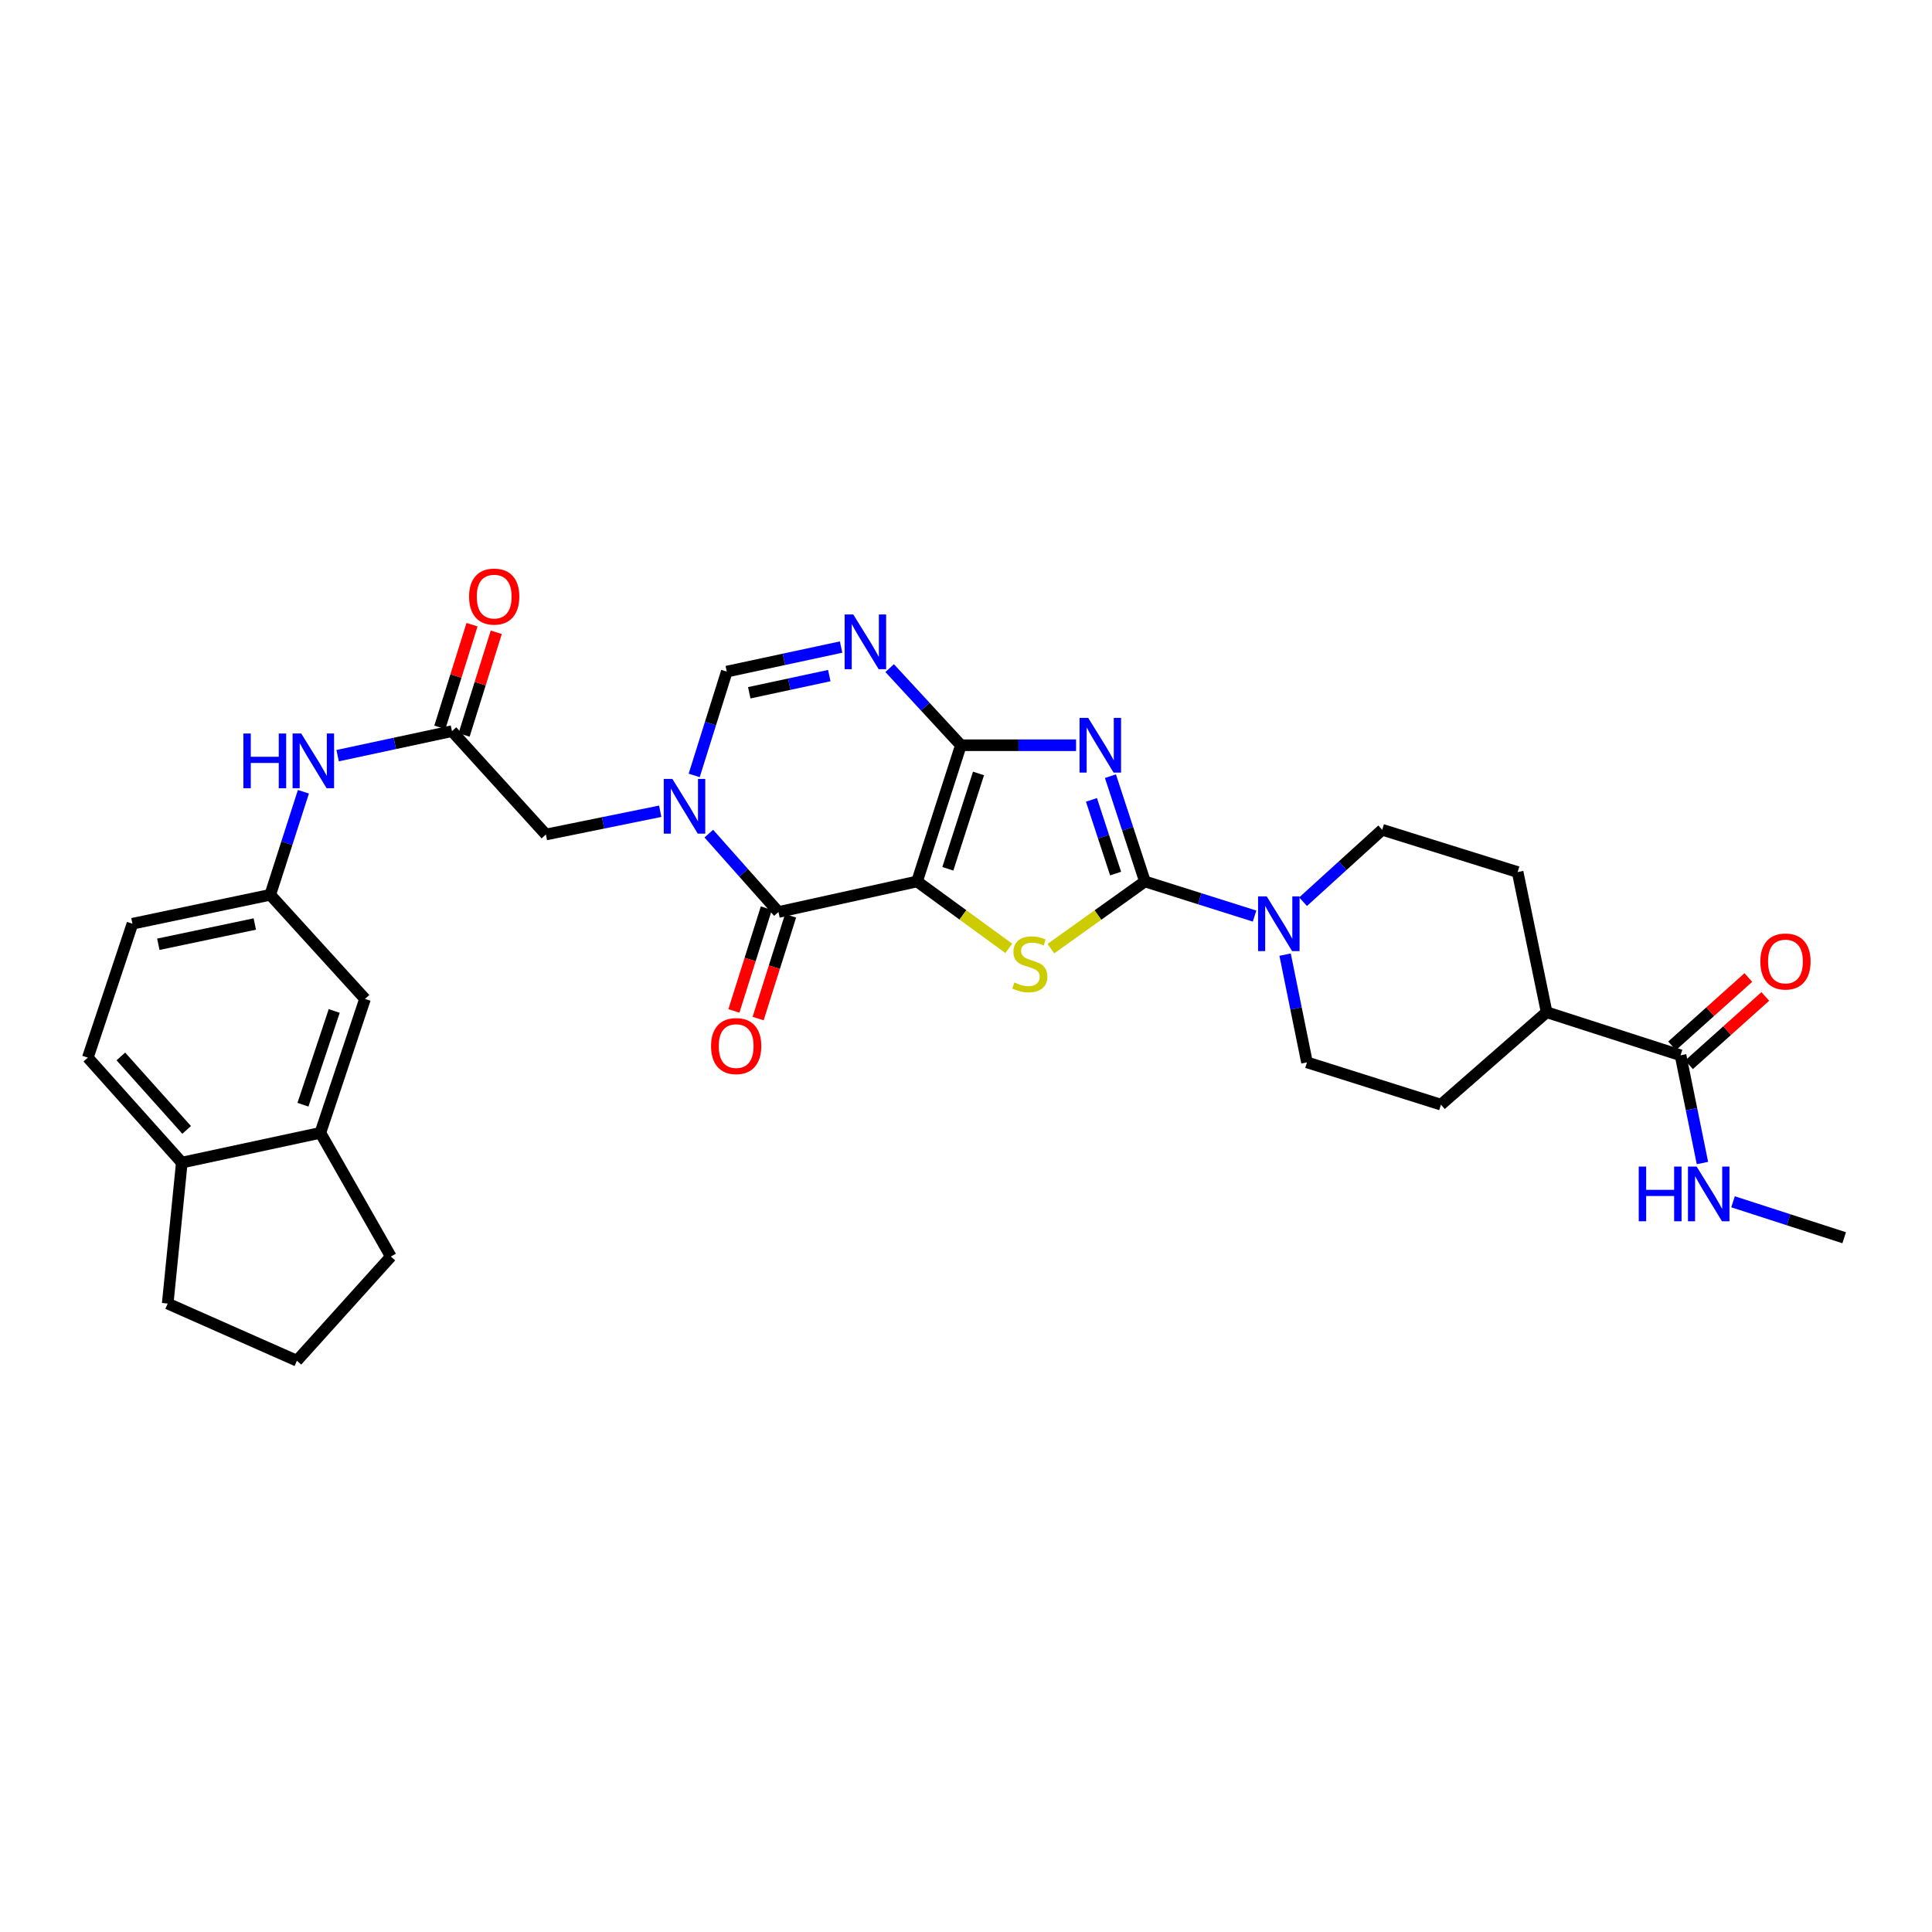 <?xml version='1.0' encoding='iso-8859-1'?>
<svg version='1.1' baseProfile='full'
              xmlns='http://www.w3.org/2000/svg'
                      xmlns:rdkit='http://www.rdkit.org/xml'
                      xmlns:xlink='http://www.w3.org/1999/xlink'
                  xml:space='preserve'
width='1000px' height='1000px' viewBox='0 0 1000 1000'>
<!-- END OF HEADER -->
<rect style='opacity:1.0;fill:#FFFFFF;stroke:none' width='1000' height='1000' x='0' y='0'> </rect>
<path class='bond-0' d='M 474.67,456.237 L 497.354,385.729' style='fill:none;fill-rule:evenodd;stroke:#000000;stroke-width:6px;stroke-linecap:butt;stroke-linejoin:miter;stroke-opacity:1' />
<path class='bond-0' d='M 490.595,449.69 L 506.474,400.334' style='fill:none;fill-rule:evenodd;stroke:#000000;stroke-width:6px;stroke-linecap:butt;stroke-linejoin:miter;stroke-opacity:1' />
<path class='bond-3' d='M 474.67,456.237 L 498.405,473.554' style='fill:none;fill-rule:evenodd;stroke:#000000;stroke-width:6px;stroke-linecap:butt;stroke-linejoin:miter;stroke-opacity:1' />
<path class='bond-3' d='M 498.405,473.554 L 522.139,490.871' style='fill:none;fill-rule:evenodd;stroke:#CCCC00;stroke-width:6px;stroke-linecap:butt;stroke-linejoin:miter;stroke-opacity:1' />
<path class='bond-4' d='M 474.67,456.237 L 402.927,472.052' style='fill:none;fill-rule:evenodd;stroke:#000000;stroke-width:6px;stroke-linecap:butt;stroke-linejoin:miter;stroke-opacity:1' />
<path class='bond-1' d='M 497.354,385.729 L 527.162,385.729' style='fill:none;fill-rule:evenodd;stroke:#000000;stroke-width:6px;stroke-linecap:butt;stroke-linejoin:miter;stroke-opacity:1' />
<path class='bond-1' d='M 527.162,385.729 L 556.97,385.729' style='fill:none;fill-rule:evenodd;stroke:#0000FF;stroke-width:6px;stroke-linecap:butt;stroke-linejoin:miter;stroke-opacity:1' />
<path class='bond-6' d='M 497.354,385.729 L 478.919,365.773' style='fill:none;fill-rule:evenodd;stroke:#000000;stroke-width:6px;stroke-linecap:butt;stroke-linejoin:miter;stroke-opacity:1' />
<path class='bond-6' d='M 478.919,365.773 L 460.484,345.817' style='fill:none;fill-rule:evenodd;stroke:#0000FF;stroke-width:6px;stroke-linecap:butt;stroke-linejoin:miter;stroke-opacity:1' />
<path class='bond-32' d='M 574.761,401.744 L 583.688,428.991' style='fill:none;fill-rule:evenodd;stroke:#0000FF;stroke-width:6px;stroke-linecap:butt;stroke-linejoin:miter;stroke-opacity:1' />
<path class='bond-32' d='M 583.688,428.991 L 592.615,456.237' style='fill:none;fill-rule:evenodd;stroke:#000000;stroke-width:6px;stroke-linecap:butt;stroke-linejoin:miter;stroke-opacity:1' />
<path class='bond-32' d='M 564.938,414.014 L 571.187,433.086' style='fill:none;fill-rule:evenodd;stroke:#0000FF;stroke-width:6px;stroke-linecap:butt;stroke-linejoin:miter;stroke-opacity:1' />
<path class='bond-32' d='M 571.187,433.086 L 577.436,452.159' style='fill:none;fill-rule:evenodd;stroke:#000000;stroke-width:6px;stroke-linecap:butt;stroke-linejoin:miter;stroke-opacity:1' />
<path class='bond-2' d='M 592.615,456.237 L 568.275,473.627' style='fill:none;fill-rule:evenodd;stroke:#000000;stroke-width:6px;stroke-linecap:butt;stroke-linejoin:miter;stroke-opacity:1' />
<path class='bond-2' d='M 568.275,473.627 L 543.936,491.018' style='fill:none;fill-rule:evenodd;stroke:#CCCC00;stroke-width:6px;stroke-linecap:butt;stroke-linejoin:miter;stroke-opacity:1' />
<path class='bond-8' d='M 592.615,456.237 L 620.987,465.198' style='fill:none;fill-rule:evenodd;stroke:#000000;stroke-width:6px;stroke-linecap:butt;stroke-linejoin:miter;stroke-opacity:1' />
<path class='bond-8' d='M 620.987,465.198 L 649.36,474.159' style='fill:none;fill-rule:evenodd;stroke:#0000FF;stroke-width:6px;stroke-linecap:butt;stroke-linejoin:miter;stroke-opacity:1' />
<path class='bond-5' d='M 402.927,472.052 L 384.898,451.768' style='fill:none;fill-rule:evenodd;stroke:#000000;stroke-width:6px;stroke-linecap:butt;stroke-linejoin:miter;stroke-opacity:1' />
<path class='bond-5' d='M 384.898,451.768 L 366.87,431.485' style='fill:none;fill-rule:evenodd;stroke:#0000FF;stroke-width:6px;stroke-linecap:butt;stroke-linejoin:miter;stroke-opacity:1' />
<path class='bond-14' d='M 396.655,470.071 L 388.259,496.661' style='fill:none;fill-rule:evenodd;stroke:#000000;stroke-width:6px;stroke-linecap:butt;stroke-linejoin:miter;stroke-opacity:1' />
<path class='bond-14' d='M 388.259,496.661 L 379.863,523.251' style='fill:none;fill-rule:evenodd;stroke:#FF0000;stroke-width:6px;stroke-linecap:butt;stroke-linejoin:miter;stroke-opacity:1' />
<path class='bond-14' d='M 409.199,474.032 L 400.803,500.622' style='fill:none;fill-rule:evenodd;stroke:#000000;stroke-width:6px;stroke-linecap:butt;stroke-linejoin:miter;stroke-opacity:1' />
<path class='bond-14' d='M 400.803,500.622 L 392.407,527.212' style='fill:none;fill-rule:evenodd;stroke:#FF0000;stroke-width:6px;stroke-linecap:butt;stroke-linejoin:miter;stroke-opacity:1' />
<path class='bond-7' d='M 359.316,401.357 L 367.748,374.487' style='fill:none;fill-rule:evenodd;stroke:#0000FF;stroke-width:6px;stroke-linecap:butt;stroke-linejoin:miter;stroke-opacity:1' />
<path class='bond-7' d='M 367.748,374.487 L 376.18,347.618' style='fill:none;fill-rule:evenodd;stroke:#000000;stroke-width:6px;stroke-linecap:butt;stroke-linejoin:miter;stroke-opacity:1' />
<path class='bond-10' d='M 341.729,419.901 L 312.143,425.919' style='fill:none;fill-rule:evenodd;stroke:#0000FF;stroke-width:6px;stroke-linecap:butt;stroke-linejoin:miter;stroke-opacity:1' />
<path class='bond-10' d='M 312.143,425.919 L 282.557,431.938' style='fill:none;fill-rule:evenodd;stroke:#000000;stroke-width:6px;stroke-linecap:butt;stroke-linejoin:miter;stroke-opacity:1' />
<path class='bond-33' d='M 435.348,334.918 L 405.764,341.268' style='fill:none;fill-rule:evenodd;stroke:#0000FF;stroke-width:6px;stroke-linecap:butt;stroke-linejoin:miter;stroke-opacity:1' />
<path class='bond-33' d='M 405.764,341.268 L 376.18,347.618' style='fill:none;fill-rule:evenodd;stroke:#000000;stroke-width:6px;stroke-linecap:butt;stroke-linejoin:miter;stroke-opacity:1' />
<path class='bond-33' d='M 429.234,349.685 L 408.525,354.13' style='fill:none;fill-rule:evenodd;stroke:#0000FF;stroke-width:6px;stroke-linecap:butt;stroke-linejoin:miter;stroke-opacity:1' />
<path class='bond-33' d='M 408.525,354.13 L 387.816,358.574' style='fill:none;fill-rule:evenodd;stroke:#000000;stroke-width:6px;stroke-linecap:butt;stroke-linejoin:miter;stroke-opacity:1' />
<path class='bond-15' d='M 674.465,466.72 L 694.946,448.105' style='fill:none;fill-rule:evenodd;stroke:#0000FF;stroke-width:6px;stroke-linecap:butt;stroke-linejoin:miter;stroke-opacity:1' />
<path class='bond-15' d='M 694.946,448.105 L 715.426,429.49' style='fill:none;fill-rule:evenodd;stroke:#000000;stroke-width:6px;stroke-linecap:butt;stroke-linejoin:miter;stroke-opacity:1' />
<path class='bond-16' d='M 665.165,494.115 L 670.827,521.995' style='fill:none;fill-rule:evenodd;stroke:#0000FF;stroke-width:6px;stroke-linecap:butt;stroke-linejoin:miter;stroke-opacity:1' />
<path class='bond-16' d='M 670.827,521.995 L 676.489,549.875' style='fill:none;fill-rule:evenodd;stroke:#000000;stroke-width:6px;stroke-linecap:butt;stroke-linejoin:miter;stroke-opacity:1' />
<path class='bond-9' d='M 233.936,378.443 L 282.557,431.938' style='fill:none;fill-rule:evenodd;stroke:#000000;stroke-width:6px;stroke-linecap:butt;stroke-linejoin:miter;stroke-opacity:1' />
<path class='bond-12' d='M 233.936,378.443 L 204.348,384.787' style='fill:none;fill-rule:evenodd;stroke:#000000;stroke-width:6px;stroke-linecap:butt;stroke-linejoin:miter;stroke-opacity:1' />
<path class='bond-12' d='M 204.348,384.787 L 174.76,391.13' style='fill:none;fill-rule:evenodd;stroke:#0000FF;stroke-width:6px;stroke-linecap:butt;stroke-linejoin:miter;stroke-opacity:1' />
<path class='bond-21' d='M 240.212,380.41 L 248.542,353.837' style='fill:none;fill-rule:evenodd;stroke:#000000;stroke-width:6px;stroke-linecap:butt;stroke-linejoin:miter;stroke-opacity:1' />
<path class='bond-21' d='M 248.542,353.837 L 256.871,327.264' style='fill:none;fill-rule:evenodd;stroke:#FF0000;stroke-width:6px;stroke-linecap:butt;stroke-linejoin:miter;stroke-opacity:1' />
<path class='bond-21' d='M 227.66,376.476 L 235.99,349.903' style='fill:none;fill-rule:evenodd;stroke:#000000;stroke-width:6px;stroke-linecap:butt;stroke-linejoin:miter;stroke-opacity:1' />
<path class='bond-21' d='M 235.99,349.903 L 244.319,323.329' style='fill:none;fill-rule:evenodd;stroke:#FF0000;stroke-width:6px;stroke-linecap:butt;stroke-linejoin:miter;stroke-opacity:1' />
<path class='bond-11' d='M 869.845,546.228 L 800.529,523.924' style='fill:none;fill-rule:evenodd;stroke:#000000;stroke-width:6px;stroke-linecap:butt;stroke-linejoin:miter;stroke-opacity:1' />
<path class='bond-22' d='M 874.234,551.128 L 893.975,533.445' style='fill:none;fill-rule:evenodd;stroke:#000000;stroke-width:6px;stroke-linecap:butt;stroke-linejoin:miter;stroke-opacity:1' />
<path class='bond-22' d='M 893.975,533.445 L 913.717,515.762' style='fill:none;fill-rule:evenodd;stroke:#FF0000;stroke-width:6px;stroke-linecap:butt;stroke-linejoin:miter;stroke-opacity:1' />
<path class='bond-22' d='M 865.457,541.329 L 885.199,523.646' style='fill:none;fill-rule:evenodd;stroke:#000000;stroke-width:6px;stroke-linecap:butt;stroke-linejoin:miter;stroke-opacity:1' />
<path class='bond-22' d='M 885.199,523.646 L 904.94,505.963' style='fill:none;fill-rule:evenodd;stroke:#FF0000;stroke-width:6px;stroke-linecap:butt;stroke-linejoin:miter;stroke-opacity:1' />
<path class='bond-25' d='M 869.845,546.228 L 875.513,574.105' style='fill:none;fill-rule:evenodd;stroke:#000000;stroke-width:6px;stroke-linecap:butt;stroke-linejoin:miter;stroke-opacity:1' />
<path class='bond-25' d='M 875.513,574.105 L 881.181,601.981' style='fill:none;fill-rule:evenodd;stroke:#0000FF;stroke-width:6px;stroke-linecap:butt;stroke-linejoin:miter;stroke-opacity:1' />
<path class='bond-18' d='M 157.044,409.807 L 148.463,436.475' style='fill:none;fill-rule:evenodd;stroke:#0000FF;stroke-width:6px;stroke-linecap:butt;stroke-linejoin:miter;stroke-opacity:1' />
<path class='bond-18' d='M 148.463,436.475 L 139.882,463.143' style='fill:none;fill-rule:evenodd;stroke:#000000;stroke-width:6px;stroke-linecap:butt;stroke-linejoin:miter;stroke-opacity:1' />
<path class='bond-13' d='M 165.825,586.357 L 188.933,517.033' style='fill:none;fill-rule:evenodd;stroke:#000000;stroke-width:6px;stroke-linecap:butt;stroke-linejoin:miter;stroke-opacity:1' />
<path class='bond-13' d='M 156.812,571.798 L 172.988,523.271' style='fill:none;fill-rule:evenodd;stroke:#000000;stroke-width:6px;stroke-linecap:butt;stroke-linejoin:miter;stroke-opacity:1' />
<path class='bond-28' d='M 165.825,586.357 L 202.3,650.39' style='fill:none;fill-rule:evenodd;stroke:#000000;stroke-width:6px;stroke-linecap:butt;stroke-linejoin:miter;stroke-opacity:1' />
<path class='bond-35' d='M 165.825,586.357 L 94.104,601.762' style='fill:none;fill-rule:evenodd;stroke:#000000;stroke-width:6px;stroke-linecap:butt;stroke-linejoin:miter;stroke-opacity:1' />
<path class='bond-23' d='M 715.426,429.49 L 785.525,451.377' style='fill:none;fill-rule:evenodd;stroke:#000000;stroke-width:6px;stroke-linecap:butt;stroke-linejoin:miter;stroke-opacity:1' />
<path class='bond-24' d='M 676.489,549.875 L 745.828,571.763' style='fill:none;fill-rule:evenodd;stroke:#000000;stroke-width:6px;stroke-linecap:butt;stroke-linejoin:miter;stroke-opacity:1' />
<path class='bond-17' d='M 800.529,523.924 L 745.828,571.763' style='fill:none;fill-rule:evenodd;stroke:#000000;stroke-width:6px;stroke-linecap:butt;stroke-linejoin:miter;stroke-opacity:1' />
<path class='bond-34' d='M 800.529,523.924 L 785.525,451.377' style='fill:none;fill-rule:evenodd;stroke:#000000;stroke-width:6px;stroke-linecap:butt;stroke-linejoin:miter;stroke-opacity:1' />
<path class='bond-19' d='M 139.882,463.143 L 188.933,517.033' style='fill:none;fill-rule:evenodd;stroke:#000000;stroke-width:6px;stroke-linecap:butt;stroke-linejoin:miter;stroke-opacity:1' />
<path class='bond-27' d='M 139.882,463.143 L 68.548,478.125' style='fill:none;fill-rule:evenodd;stroke:#000000;stroke-width:6px;stroke-linecap:butt;stroke-linejoin:miter;stroke-opacity:1' />
<path class='bond-27' d='M 131.885,478.264 L 81.952,488.751' style='fill:none;fill-rule:evenodd;stroke:#000000;stroke-width:6px;stroke-linecap:butt;stroke-linejoin:miter;stroke-opacity:1' />
<path class='bond-20' d='M 94.104,601.762 L 45.455,547.434' style='fill:none;fill-rule:evenodd;stroke:#000000;stroke-width:6px;stroke-linecap:butt;stroke-linejoin:miter;stroke-opacity:1' />
<path class='bond-20' d='M 96.606,584.838 L 62.552,546.808' style='fill:none;fill-rule:evenodd;stroke:#000000;stroke-width:6px;stroke-linecap:butt;stroke-linejoin:miter;stroke-opacity:1' />
<path class='bond-30' d='M 94.104,601.762 L 86.803,674.718' style='fill:none;fill-rule:evenodd;stroke:#000000;stroke-width:6px;stroke-linecap:butt;stroke-linejoin:miter;stroke-opacity:1' />
<path class='bond-31' d='M 897.014,622.042 L 925.78,631.349' style='fill:none;fill-rule:evenodd;stroke:#0000FF;stroke-width:6px;stroke-linecap:butt;stroke-linejoin:miter;stroke-opacity:1' />
<path class='bond-31' d='M 925.78,631.349 L 954.545,640.655' style='fill:none;fill-rule:evenodd;stroke:#000000;stroke-width:6px;stroke-linecap:butt;stroke-linejoin:miter;stroke-opacity:1' />
<path class='bond-26' d='M 45.455,547.434 L 68.548,478.125' style='fill:none;fill-rule:evenodd;stroke:#000000;stroke-width:6px;stroke-linecap:butt;stroke-linejoin:miter;stroke-opacity:1' />
<path class='bond-29' d='M 202.3,650.39 L 153.679,704.308' style='fill:none;fill-rule:evenodd;stroke:#000000;stroke-width:6px;stroke-linecap:butt;stroke-linejoin:miter;stroke-opacity:1' />
<path class='bond-36' d='M 153.679,704.308 L 86.803,674.718' style='fill:none;fill-rule:evenodd;stroke:#000000;stroke-width:6px;stroke-linecap:butt;stroke-linejoin:miter;stroke-opacity:1' />
<path  class='atom-2' d='M 563.254 371.569
L 572.534 386.569
Q 573.454 388.049, 574.934 390.729
Q 576.414 393.409, 576.494 393.569
L 576.494 371.569
L 580.254 371.569
L 580.254 399.889
L 576.374 399.889
L 566.414 383.489
Q 565.254 381.569, 564.014 379.369
Q 562.814 377.169, 562.454 376.489
L 562.454 399.889
L 558.774 399.889
L 558.774 371.569
L 563.254 371.569
' fill='#0000FF'/>
<path  class='atom-4' d='M 525.025 508.534
Q 525.345 508.654, 526.665 509.214
Q 527.985 509.774, 529.425 510.134
Q 530.905 510.454, 532.345 510.454
Q 535.025 510.454, 536.585 509.174
Q 538.145 507.854, 538.145 505.574
Q 538.145 504.014, 537.345 503.054
Q 536.585 502.094, 535.385 501.574
Q 534.185 501.054, 532.185 500.454
Q 529.665 499.694, 528.145 498.974
Q 526.665 498.254, 525.585 496.734
Q 524.545 495.214, 524.545 492.654
Q 524.545 489.094, 526.945 486.894
Q 529.385 484.694, 534.185 484.694
Q 537.465 484.694, 541.185 486.254
L 540.265 489.334
Q 536.865 487.934, 534.305 487.934
Q 531.545 487.934, 530.025 489.094
Q 528.505 490.214, 528.545 492.174
Q 528.545 493.694, 529.305 494.614
Q 530.105 495.534, 531.225 496.054
Q 532.385 496.574, 534.305 497.174
Q 536.865 497.974, 538.385 498.774
Q 539.905 499.574, 540.985 501.214
Q 542.105 502.814, 542.105 505.574
Q 542.105 509.494, 539.465 511.614
Q 536.865 513.694, 532.505 513.694
Q 529.985 513.694, 528.065 513.134
Q 526.185 512.614, 523.945 511.694
L 525.025 508.534
' fill='#CCCC00'/>
<path  class='atom-6' d='M 348.04 403.184
L 357.32 418.184
Q 358.24 419.664, 359.72 422.344
Q 361.2 425.024, 361.28 425.184
L 361.28 403.184
L 365.04 403.184
L 365.04 431.504
L 361.16 431.504
L 351.2 415.104
Q 350.04 413.184, 348.8 410.984
Q 347.6 408.784, 347.24 408.104
L 347.24 431.504
L 343.56 431.504
L 343.56 403.184
L 348.04 403.184
' fill='#0000FF'/>
<path  class='atom-7' d='M 441.663 318.06
L 450.943 333.06
Q 451.863 334.54, 453.343 337.22
Q 454.823 339.9, 454.903 340.06
L 454.903 318.06
L 458.663 318.06
L 458.663 346.38
L 454.783 346.38
L 444.823 329.98
Q 443.663 328.06, 442.423 325.86
Q 441.223 323.66, 440.863 322.98
L 440.863 346.38
L 437.183 346.38
L 437.183 318.06
L 441.663 318.06
' fill='#0000FF'/>
<path  class='atom-9' d='M 655.657 463.965
L 664.937 478.965
Q 665.857 480.445, 667.337 483.125
Q 668.817 485.805, 668.897 485.965
L 668.897 463.965
L 672.657 463.965
L 672.657 492.285
L 668.777 492.285
L 658.817 475.885
Q 657.657 473.965, 656.417 471.765
Q 655.217 469.565, 654.857 468.885
L 654.857 492.285
L 651.177 492.285
L 651.177 463.965
L 655.657 463.965
' fill='#0000FF'/>
<path  class='atom-13' d='M 125.966 379.666
L 129.806 379.666
L 129.806 391.706
L 144.286 391.706
L 144.286 379.666
L 148.126 379.666
L 148.126 407.986
L 144.286 407.986
L 144.286 394.906
L 129.806 394.906
L 129.806 407.986
L 125.966 407.986
L 125.966 379.666
' fill='#0000FF'/>
<path  class='atom-13' d='M 155.926 379.666
L 165.206 394.666
Q 166.126 396.146, 167.606 398.826
Q 169.086 401.506, 169.166 401.666
L 169.166 379.666
L 172.926 379.666
L 172.926 407.986
L 169.046 407.986
L 159.086 391.586
Q 157.926 389.666, 156.686 387.466
Q 155.486 385.266, 155.126 384.586
L 155.126 407.986
L 151.446 407.986
L 151.446 379.666
L 155.926 379.666
' fill='#0000FF'/>
<path  class='atom-15' d='M 368.04 541.448
Q 368.04 534.648, 371.4 530.848
Q 374.76 527.048, 381.04 527.048
Q 387.32 527.048, 390.68 530.848
Q 394.04 534.648, 394.04 541.448
Q 394.04 548.328, 390.64 552.248
Q 387.24 556.128, 381.04 556.128
Q 374.8 556.128, 371.4 552.248
Q 368.04 548.368, 368.04 541.448
M 381.04 552.928
Q 385.36 552.928, 387.68 550.048
Q 390.04 547.128, 390.04 541.448
Q 390.04 535.888, 387.68 533.088
Q 385.36 530.248, 381.04 530.248
Q 376.72 530.248, 374.36 533.048
Q 372.04 535.848, 372.04 541.448
Q 372.04 547.168, 374.36 550.048
Q 376.72 552.928, 381.04 552.928
' fill='#FF0000'/>
<path  class='atom-22' d='M 242.795 308.79
Q 242.795 301.99, 246.155 298.19
Q 249.515 294.39, 255.795 294.39
Q 262.075 294.39, 265.435 298.19
Q 268.795 301.99, 268.795 308.79
Q 268.795 315.67, 265.395 319.59
Q 261.995 323.47, 255.795 323.47
Q 249.555 323.47, 246.155 319.59
Q 242.795 315.71, 242.795 308.79
M 255.795 320.27
Q 260.115 320.27, 262.435 317.39
Q 264.795 314.47, 264.795 308.79
Q 264.795 303.23, 262.435 300.43
Q 260.115 297.59, 255.795 297.59
Q 251.475 297.59, 249.115 300.39
Q 246.795 303.19, 246.795 308.79
Q 246.795 314.51, 249.115 317.39
Q 251.475 320.27, 255.795 320.27
' fill='#FF0000'/>
<path  class='atom-23' d='M 911.151 497.666
Q 911.151 490.866, 914.511 487.066
Q 917.871 483.266, 924.151 483.266
Q 930.431 483.266, 933.791 487.066
Q 937.151 490.866, 937.151 497.666
Q 937.151 504.546, 933.751 508.466
Q 930.351 512.346, 924.151 512.346
Q 917.911 512.346, 914.511 508.466
Q 911.151 504.586, 911.151 497.666
M 924.151 509.146
Q 928.471 509.146, 930.791 506.266
Q 933.151 503.346, 933.151 497.666
Q 933.151 492.106, 930.791 489.306
Q 928.471 486.466, 924.151 486.466
Q 919.831 486.466, 917.471 489.266
Q 915.151 492.066, 915.151 497.666
Q 915.151 503.386, 917.471 506.266
Q 919.831 509.146, 924.151 509.146
' fill='#FF0000'/>
<path  class='atom-26' d='M 848.212 603.811
L 852.052 603.811
L 852.052 615.851
L 866.532 615.851
L 866.532 603.811
L 870.372 603.811
L 870.372 632.131
L 866.532 632.131
L 866.532 619.051
L 852.052 619.051
L 852.052 632.131
L 848.212 632.131
L 848.212 603.811
' fill='#0000FF'/>
<path  class='atom-26' d='M 878.172 603.811
L 887.452 618.811
Q 888.372 620.291, 889.852 622.971
Q 891.332 625.651, 891.412 625.811
L 891.412 603.811
L 895.172 603.811
L 895.172 632.131
L 891.292 632.131
L 881.332 615.731
Q 880.172 613.811, 878.932 611.611
Q 877.732 609.411, 877.372 608.731
L 877.372 632.131
L 873.692 632.131
L 873.692 603.811
L 878.172 603.811
' fill='#0000FF'/>
</svg>
